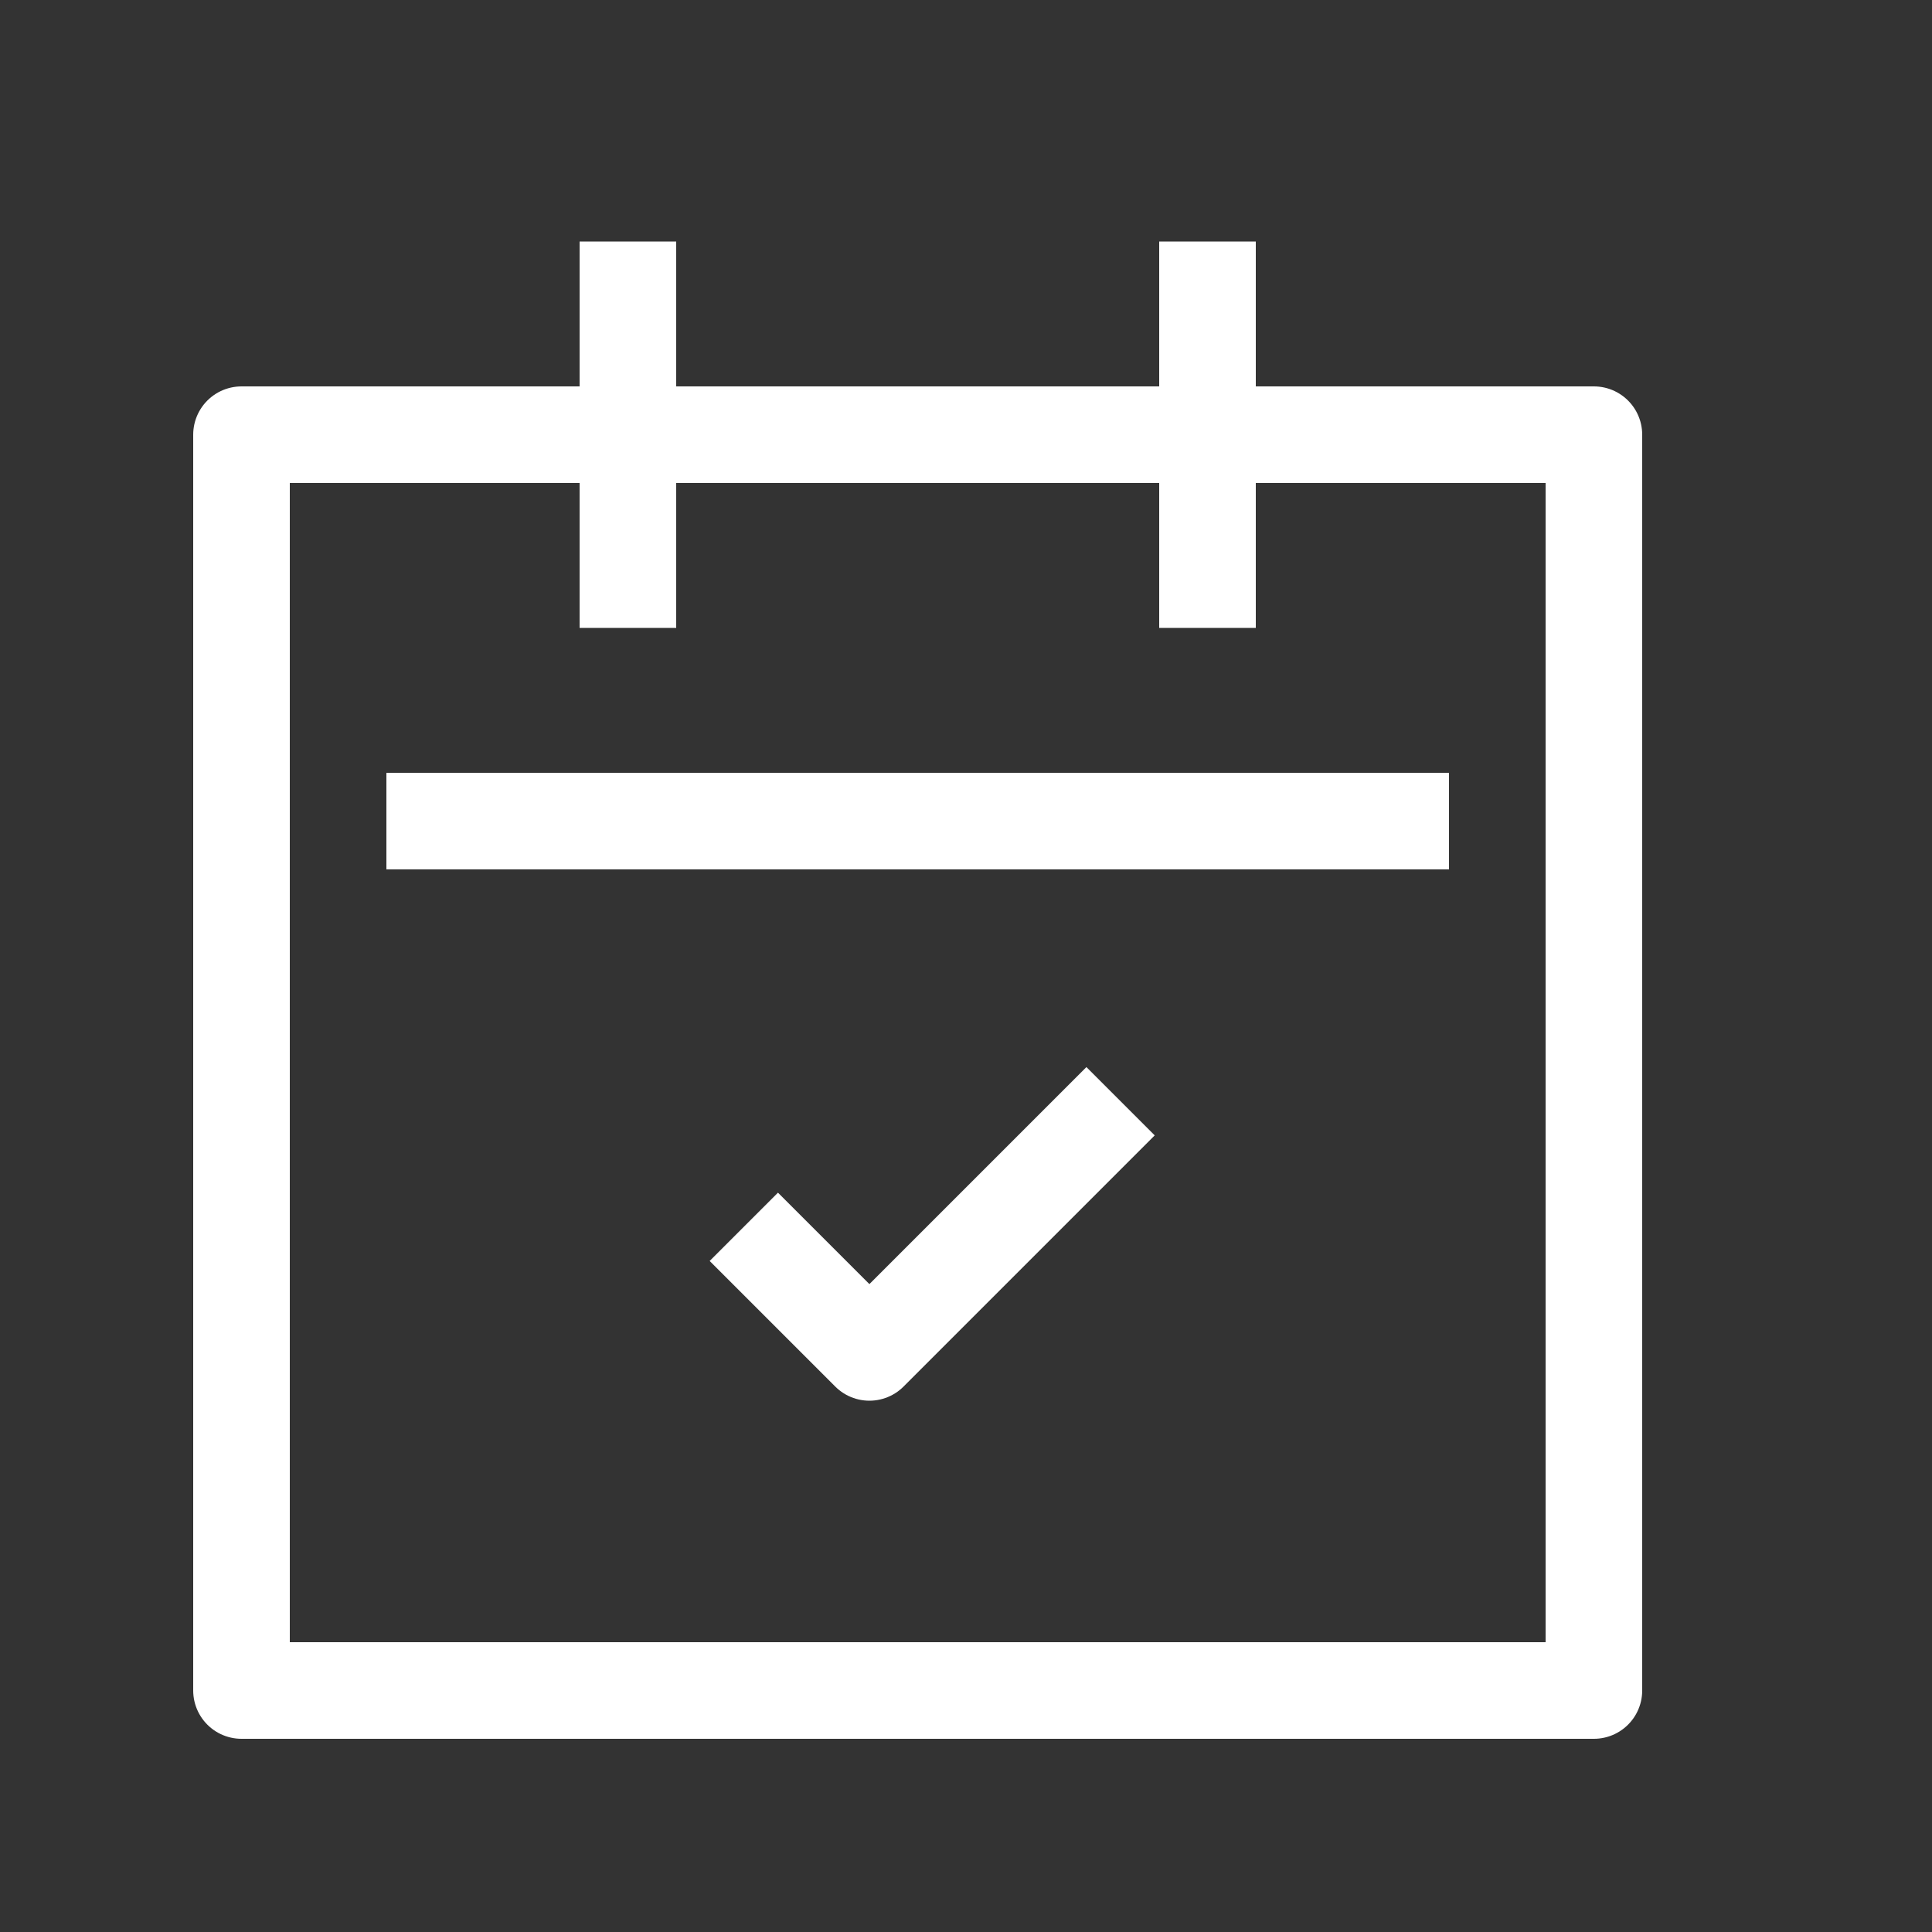 <?xml version="1.0" encoding="utf-8"?>
<!-- Generator: Adobe Illustrator 26.1.0, SVG Export Plug-In . SVG Version: 6.00 Build 0)  -->
<svg version="1.1" id="Icons" xmlns="http://www.w3.org/2000/svg" xmlns:xlink="http://www.w3.org/1999/xlink" x="0px" y="0px"
	 viewBox="0 0 20 20" style="enable-background:new 0 0 20 20;" xml:space="preserve">
<rect x="0" y="0" width="20" height="20" fill="#333333" stroke="none"/>
<style type="text/css">
	.st0{fill:none;stroke:#FFFFFF;stroke-linejoin:round;}
	.st1{fill:none;}
	.st2{fill:none;stroke:#FFFFFF;stroke-linejoin:round;stroke-miterlimit:10;}
</style>
<g>
	<rect x="2.5" y="4.5" class="st0" width="14" height="13"/>
	<line class="st0" x1="6.5" y1="2.5" x2="6.5" y2="6.5"/>
	<line class="st0" x1="12.5" y1="2.5" x2="12.5" y2="6.5"/>
	<line class="st0" x1="4" y1="8.5" x2="15" y2="8.5"/>
	<rect class="st1" width="20" height="20"/>
</g>
<polyline class="st2" points="7.7,12.7 9,14 11.6,11.4 "/>
</svg>
